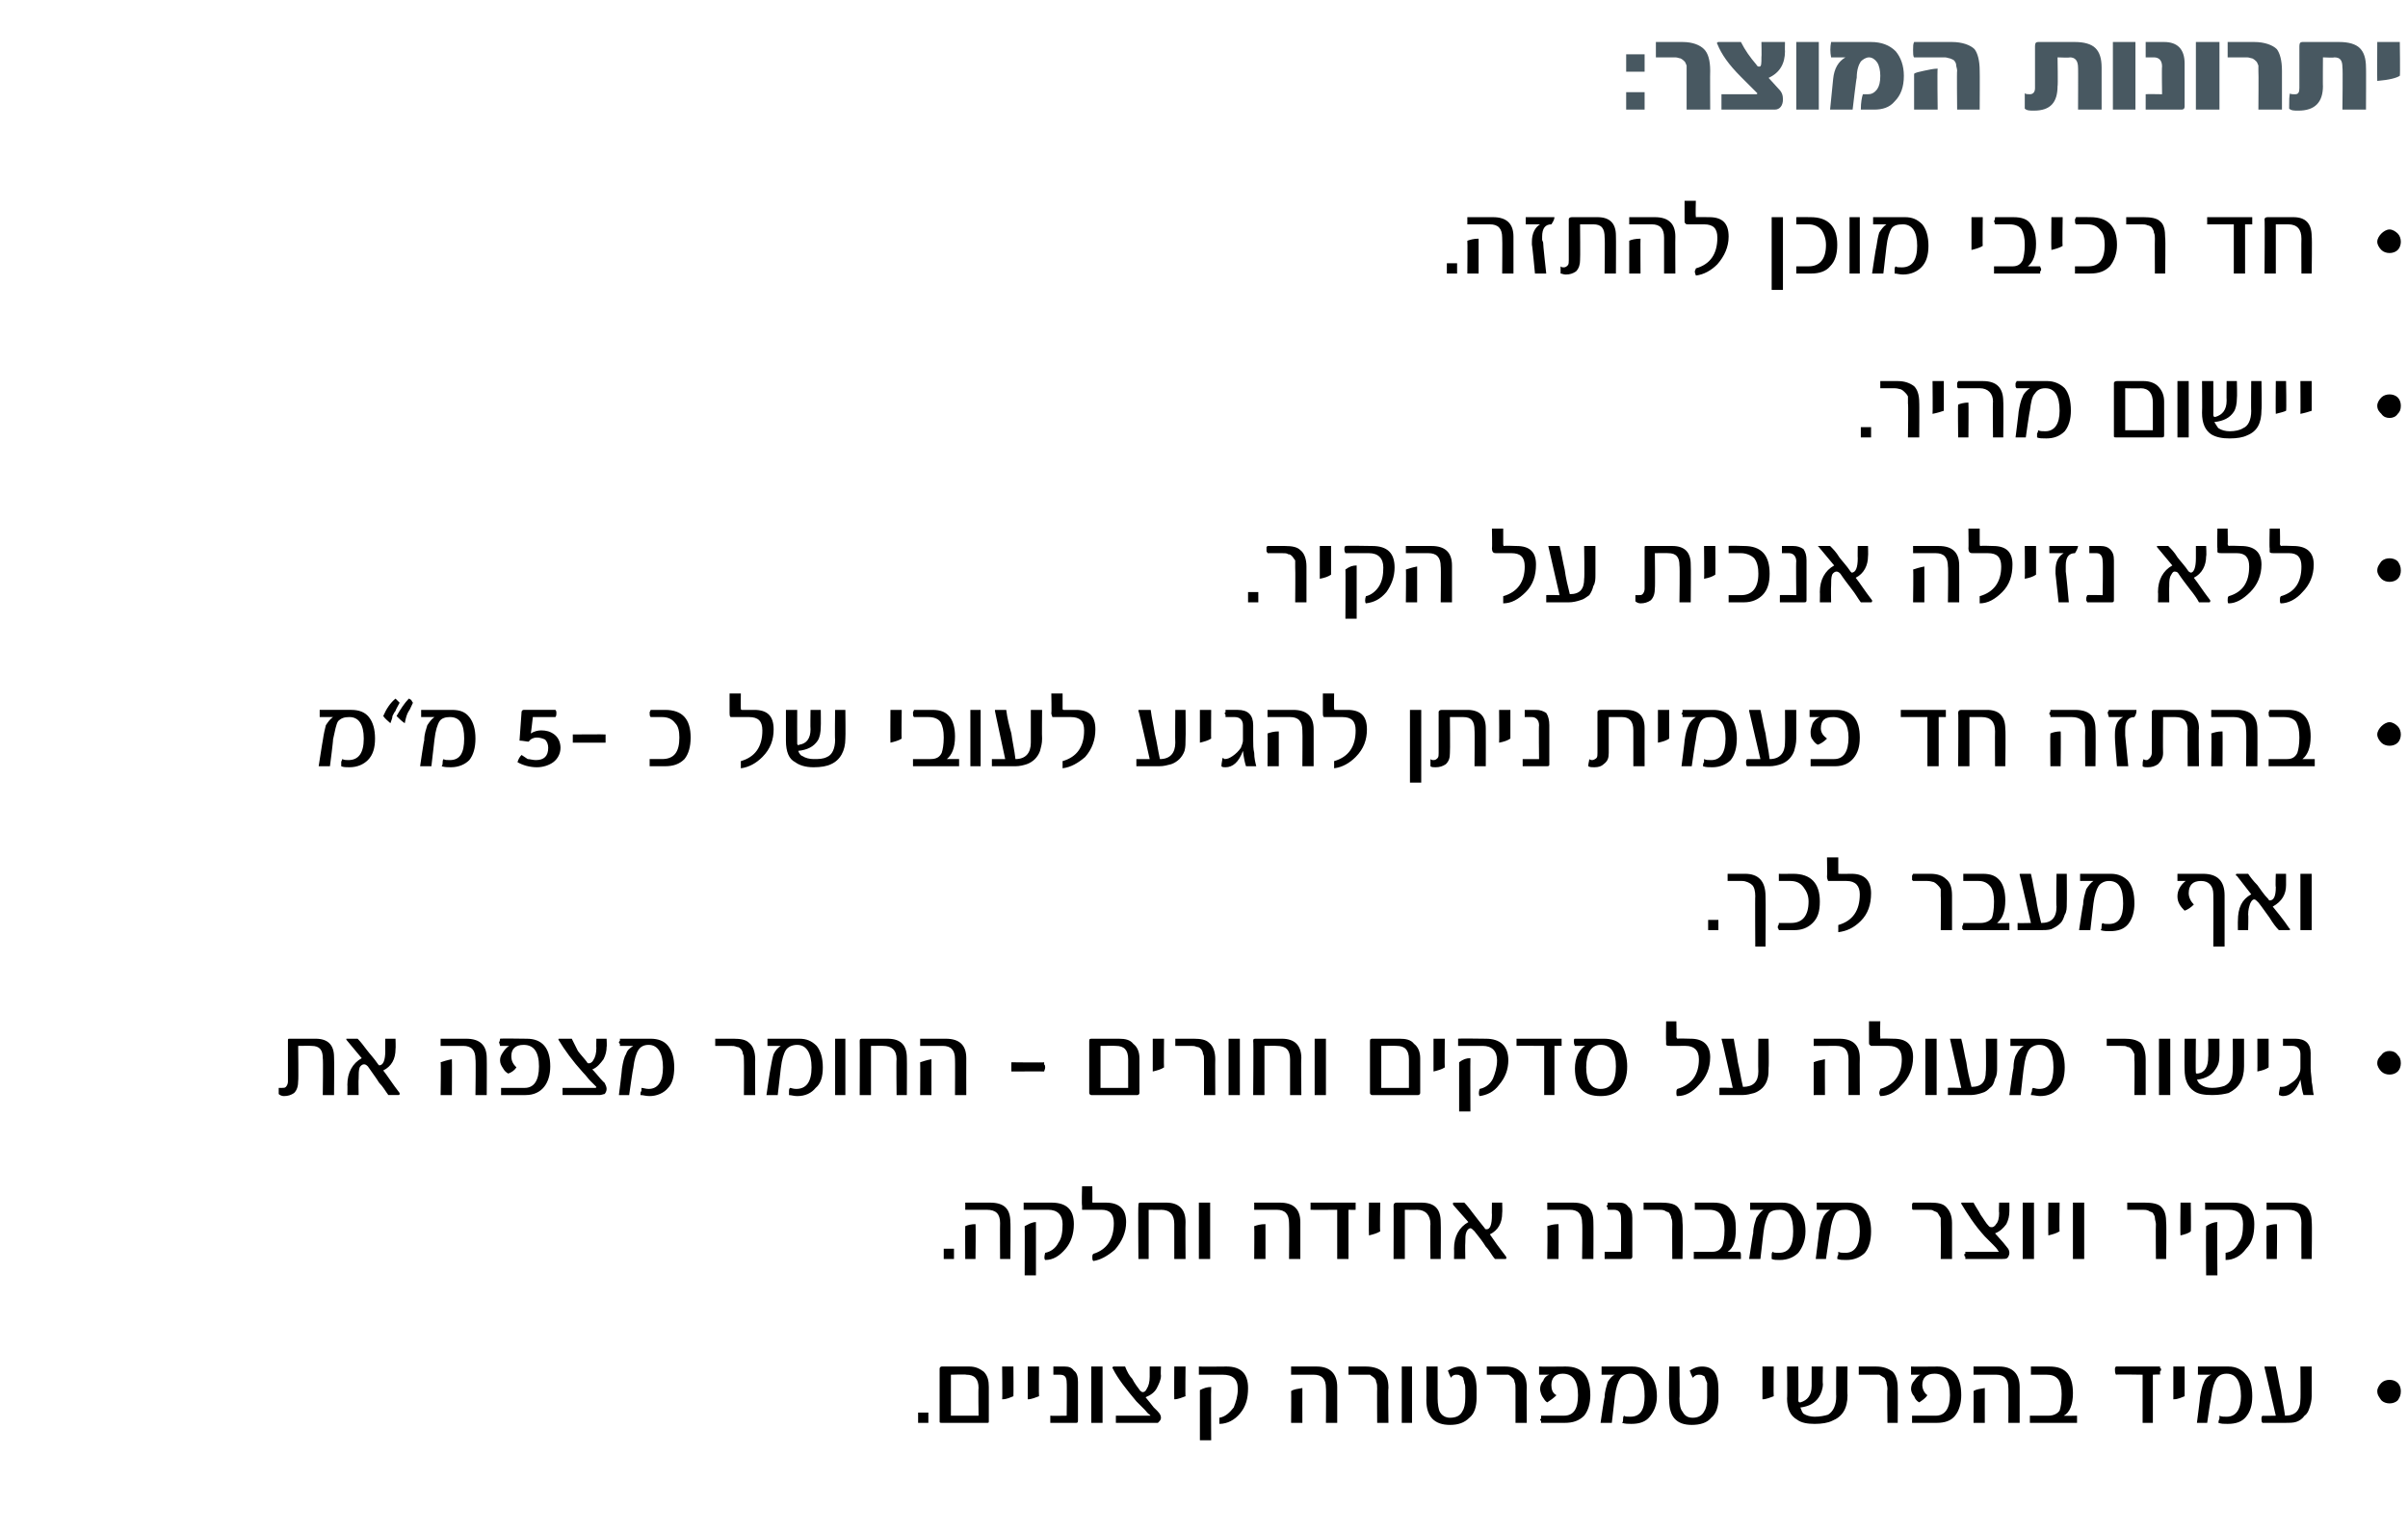 <?xml version="1.0" standalone="no"?><!DOCTYPE svg PUBLIC "-//W3C//DTD SVG 1.1//EN" "http://www.w3.org/Graphics/SVG/1.1/DTD/svg11.dtd"><svg xmlns="http://www.w3.org/2000/svg" version="1.1" width="235px" height="149.6px" viewBox="0 0 235 149.6"><desc>: 5-</desc><defs/><g id="Polygon45301"><path d="m90.6 138.9h-1v-1h1v1zm5.9-.2c0 .2 0 .2-.2.2h-4.4c-.1 0-.2 0-.2-.1v-5.2c0-.1.1-.2.2-.2h2.7c.6 0 1 .2 1.4.5c.4.4.5.9.5 1.5v3.3zm-1-.5s-.04-2.68 0-2.7c0-.9-.4-1.3-1.2-1.3c-.04-.05-1.5 0-1.5 0v4h2.7zm3.4-1.9c-.3.1-.6.3-1.1.3c.04.03 0-3.2 0-3.2h1.1s.02 2.88 0 2.9zm2.5 0c-.3.1-.7.3-1.1.3v-3.2h1.1s-.03 2.88 0 2.9zm3.8 2.4c0 .2-.1.2-.2.2h-2.5v-.7c.04.03 1.6 0 1.6 0c0 0 .03-3.23 0-3.2c0-.6-.2-.8-.7-.8h-.6v-.8h1.1c.4 0 .7.1.9.4c.3.2.4.6.4 1.1v3.8zm2.4.2h-1.1v-5.5h1.1v5.5zm5.7-4.6c0 .4-.2.8-.4 1.2c-.2.4-.6.7-1.1.9c.05.04.8 1 .8 1c0 0 .42.4.4.4c.2.2.3.4.3.6c0 .2-.1.3-.3.5h-4.1v-.7h3.3c.1 0 .1 0 0-.1c-.2-.1-.3-.3-.5-.5l-.8-.8c-1-1.2-1.8-2.2-2.3-3.2c-.1-.1 0-.2.1-.2h1.1c.2.5.4.9.7 1.2c.2.4.5.8.8 1.2c.1 0 .1.1.2.1c.2 0 .3-.1.4-.3c.2-.3.3-.7.3-1.2v-1h1.1s-.04.86 0 .9zm2.4 2c-.3.1-.7.3-1.1.3c-.02.03 0-3.2 0-3.2h1.1s-.04 2.88 0 2.9zm4-2.9c1.4 0 2.1.7 2.1 2.1c0 1-.2 1.8-.8 2.5c-.5.6-1.2 1-2 1v-.6c.6-.1 1-.5 1.4-1c.2-.5.4-1.1.4-1.8c0-1-.5-1.4-1.5-1.4H117v-.8c.02.03 2.7 0 2.7 0c0 0 0 .03 0 0zm-1.5 7.2h-1.1v-4.9c.4-.2.7-.3 1.1-.3c-.03-.02 0 5.2 0 5.2zm12.3-1.7h-1.1s.03-3.45 0-3.4c0-.9-.4-1.3-1.2-1.3H126v-.8h2.5c1.3 0 2 .7 2 2v3.5zm-3.4 0H126s.03-3.14 0-3.1c.3-.2.6-.2 1.1-.3c-.01.02 0 3.4 0 3.4zm8.4 0h-1.1s-.02-3.34 0-3.3c0-.3 0-.5-.1-.7c0-.2-.1-.3-.2-.4c-.1-.1-.3-.2-.4-.3h-2.1v-.8h1.7c.7 0 1.3.2 1.6.5c.4.3.6.8.6 1.6c-.05-.03 0 3.4 0 3.4zm2.3 0h-1v-5.5h1v5.5zm6.3-2.4c0 .8-.2 1.5-.7 1.9c-.5.5-1.1.7-1.9.7c-1.5 0-2.3-.8-2.3-2.4c.02.02 0-3.3 0-3.3h1.1v3.1c0 .6.1 1.1.2 1.3c.2.4.6.6 1 .6c.6 0 1-.2 1.2-.6c.2-.3.3-.7.3-1.4v-.7c0-.3 0-.5-.1-.7c0-.2-.1-.3-.1-.5c-.1-.1-.2-.2-.3-.2c-.1-.1-.2-.1-.4-.1c-.2 0-.4.1-.5.3c-.1-.2-.2-.4-.3-.7c.3-.2.7-.4 1.2-.4c1 0 1.6.7 1.6 2.2v.9zm4.9 2.4h-1.1v-3.3c0-.3 0-.5-.1-.7c0-.2-.1-.3-.2-.4c-.1-.1-.2-.2-.4-.3h-2.1v-.8h1.8c.7 0 1.2.2 1.5.5c.4.3.6.8.6 1.6c-.03-.03 0 3.4 0 3.4zm3.8-5.5c1.6 0 2.4.9 2.4 2.8c0 .8-.2 1.5-.6 2c-.5.5-1.1.7-1.9.7h-2.3v-.2c-.1 0-.1-.1-.1-.1c0 0 0-.1.1-.1v-.3h2.2c1 0 1.4-.7 1.4-2c0-1.4-.5-2.1-1.5-2.1c-.7 0-1.1.4-1.1 1.1c0 .4.1.8.5 1c-.3.3-.6.5-.9.7c-.2-.1-.3-.3-.5-.6c-.1-.2-.2-.5-.2-.7c0-.3.1-.6.3-.8c.1-.3.3-.5.6-.6h-1v-.8c.03.03 2.6 0 2.6 0c0 0 .01.03 0 0zm8.2.8c.4.4.7 1.1.7 2.1c0 .9-.3 1.5-.7 2c-.4.5-1 .7-1.8.7c-.3 0-.6 0-.9-.1c.1-.1.1-.2.1-.4c0-.1 0-.2.1-.3c.1.1.3.1.6.1c1 0 1.4-.7 1.4-2c0-1.5-.4-2.2-1.4-2.2c-.4 0-.8.2-1 .5c-.2.3-.4.9-.5 1.7l-.3 2.6h-1.1s.36-2.49.4-2.5c0-.6.2-1.1.3-1.5c.2-.3.4-.6.7-.7h-1.3v-.8h3c.8 0 1.3.3 1.7.8zm6.7 2.3c0 .8-.2 1.5-.7 1.9c-.4.5-1.1.7-1.9.7c-1.5 0-2.2-.8-2.2-2.4c-.04.02 0-3.3 0-3.3h1s.04 3.09 0 3.1c0 .6.1 1.1.3 1.3c.2.4.5.6 1 .6c.5 0 .9-.2 1.1-.6c.2-.3.3-.7.3-1.4V135c-.1-.2-.1-.3-.2-.5c0-.1-.1-.2-.2-.2c-.1-.1-.3-.1-.4-.1c-.3 0-.4.1-.6.3c-.1-.2-.2-.4-.3-.7c.3-.2.7-.4 1.2-.4c1.1 0 1.6.7 1.6 2.2v.9zm5.4-.2c-.3.1-.7.3-1.1.3v-3.2h1.1s-.03 2.88 0 2.9zm7.2-.1c0 1.3-.5 2.1-1.5 2.5c-.4.2-1 .3-1.7.3c-.7 0-1.3-.1-1.7-.4c-.7-.4-1-1.1-1-2.1c.04-.02 0-3.1 0-3.1h1.1s.02 3.33 0 3.3c0 .2.1.2.2.2c.7-.2 1.1-.7 1.1-1.6v-1.9h1.1s-.05 1.66 0 1.7c0 .5-.2 1-.4 1.3c-.4.6-1 .9-1.8 1c.1.3.2.5.3.6c.3.2.7.3 1.1.3c.5 0 1-.1 1.3-.2c.5-.3.8-.9.8-1.8c-.02.04 0-2.9 0-2.9h1.1s-.04 2.81 0 2.8zm4.9 2.7h-1s-.05-3.34 0-3.3c0-.3-.1-.5-.1-.7c-.1-.2-.1-.3-.2-.4c-.2-.1-.3-.2-.5-.3h-2v-.8h1.7c.7 0 1.2.2 1.6.5c.3.3.5.8.5 1.6c.02-.03 0 3.4 0 3.4zm3.9-5.5c1.5 0 2.3.9 2.3 2.8c0 .8-.2 1.5-.6 2c-.4.5-1 .7-1.8.7h-2.4v-.7h2.3c.9 0 1.4-.7 1.4-2c0-1.4-.5-2.1-1.5-2.1c-.8 0-1.2.4-1.2 1.1c0 .4.2.8.5 1c-.2.3-.5.5-.8.7c-.2-.1-.4-.3-.5-.6c-.2-.2-.3-.5-.3-.7c0-.3.1-.6.3-.8c.2-.3.4-.5.6-.6h-.9v-.8c-.02.03 2.6 0 2.6 0c0 0-.04.03 0 0zm8 5.5H196s.02-3.45 0-3.4c0-.9-.4-1.3-1.2-1.3h-2.2v-.8h2.5c1.3 0 2 .7 2 2v3.5zm-3.4 0h-1.1s.02-3.14 0-3.1c.3-.2.6-.2 1.1-.3c-.01.02 0 3.4 0 3.4zm9-.7v.7h-4.6v-.7h1.8c.5 0 .9-.2 1.1-.5c.1-.3.2-.8.2-1.6c0-.6-.1-1.1-.3-1.4c-.3-.4-.7-.5-1.2-.5h-1.5v-.8h1.8c.8 0 1.4.2 1.8.7c.3.4.5 1 .5 1.9c0 1.1-.3 1.9-.9 2.2c.04.03 1.3 0 1.3 0c0 0-.02.03 0 0zm8.2-4.4s-.1 0-.1.1v.3c.03-.05-.7 0-.7 0v4.7h-1v-4.7s-2.64-.05-2.6 0c-.1-.2-.1-.3-.1-.5v-.1s0-.1.1-.2h4.3v.1s0 .1.1.1v.2zm2.3 2.5c-.3.1-.6.3-1.1.3v-3.2h1.1v2.9zm6-2.1c.4.4.6 1.1.6 2.1c0 .9-.2 1.5-.6 2c-.4.5-1 .7-1.8.7c-.4 0-.6 0-.9-.1c0-.1 0-.2.1-.4v-.3c.2.1.4.1.7.1c.9 0 1.4-.7 1.4-2c0-1.5-.5-2.2-1.4-2.2c-.5 0-.8.2-1 .5c-.2.3-.4.9-.5 1.7c-.02.02-.4 2.6-.4 2.6h-1s.33-2.49.3-2.5c.1-.6.2-1.1.4-1.5c.1-.3.4-.6.7-.7h-1.3v-.8h3c.7 0 1.3.3 1.7.8zm6.4 2.1c0 .4-.1.8-.2 1.1c-.1.3-.2.6-.5.8c-.2.3-.5.5-.8.6c-.3.1-.7.1-1.1.1h-2.2c-.1-.1-.1-.2-.1-.4c0-.1 0-.2.1-.3c-.03.03 1.3 0 1.3 0l-1.1-4.7v-.1h1.1c.2.8.3 1.6.5 2.4c.1.8.3 1.6.4 2.4c1 0 1.5-.5 1.5-1.6c.03.04 0-3.2 0-3.2h1.1v2.9zm8.4-1.3c.2.2.3.5.3.8c0 .4-.1.6-.3.9c-.2.2-.5.3-.8.3c-.3 0-.6-.1-.8-.3c-.2-.3-.4-.5-.4-.9c0-.3.2-.6.4-.8c.2-.2.5-.3.8-.3c.3 0 .6.1.8.3z" stroke="none" fill="#000"/></g><g id="Polygon45300"><path d="m93.1 122.9h-1v-1h1v1zm5.5 0h-1s-.02-3.48 0-3.5c0-.9-.4-1.3-1.3-1.3h-2.1v-.7h2.4c1.4 0 2 .6 2 1.9c.04.03 0 3.6 0 3.6zm-3.4 0h-1s-.02-3.18 0-3.2c.2-.1.6-.2 1-.2c.04-.02 0 3.4 0 3.4zm7.4-5.5c1.5 0 2.2.7 2.2 2.1c0 1-.3 1.8-.8 2.4c-.6.7-1.2 1.1-2 1.1c-.1-.1-.1-.3 0-.7c.5-.1 1-.4 1.3-1c.3-.4.4-1 .4-1.8c0-.9-.5-1.4-1.4-1.4h-2.4v-.7h2.7s.03-.01 0 0zm-1.5 7.1H100s.02-4.8 0-4.8c.4-.2.7-.4 1.1-.4v5.2zm6.8-7.1c1.3 0 2 .6 2 1.9c0 1-.4 1.9-1.1 2.7c-.7.6-1.4 1-2.1 1.1c-.1-.1-.1-.2-.1-.4c0-.1 0-.2.1-.3c1.3-.4 2-1.4 2-3c0-.9-.4-1.3-1.2-1.3h-1.9v-.4c-.05-.01 0-1.9 0-1.9h1s.02 1.47 0 1.5c0 .1 0 .1.1.1h1.2s.04-.01 0 0zm7.8 5.5h-1.1v-3.4c0-.9-.4-1.4-1.3-1.4c.04.02-1.2 0-1.2 0v4.8h-1s-.04-5.25 0-5.2c0-.2 0-.3.2-.3h2.5c1.2 0 1.9.6 1.9 1.9c-.03.03 0 3.6 0 3.6zm2.4 0H117v-5.5h1.1v5.5zm8.8 0h-1.1s.03-3.48 0-3.5c0-.9-.4-1.3-1.2-1.3h-2.2v-.7h2.5c1.3 0 2 .6 2 1.9v3.6zm-3.4 0h-1.1s.03-3.18 0-3.2c.3-.1.6-.2 1.1-.2v3.4zm8.8-5.2v.4c-.01.02-.7 0-.7 0v4.8h-1.1v-4.8s-2.58.02-2.6 0v-.7h4.4v.3zm2.4 2.5c-.3.2-.7.3-1.1.4c-.03-.01 0-3.2 0-3.2h1.1s-.05 2.85 0 2.8zm5.9 2.7h-1s-.04-3.42 0-3.4c0-.9-.5-1.4-1.3-1.4c.01.02-1.2 0-1.2 0v4.8H136s.02-5.25 0-5.2c0-.2.1-.3.3-.3h2.4c1.3 0 1.9.6 1.9 1.9c.03.03 0 3.6 0 3.6zm6.4-.2v.1c0 .1 0 .1-.1.1h-1c-.3-.3-.5-.8-.9-1.2c-.3-.5-.7-1-1.1-1.5c-.2-.2-.3-.3-.4-.3c-.1 0-.3.1-.4.4c-.1.2-.1.6-.1 1c-.03.04 0 1.6 0 1.6h-1.1s.02-.96 0-1c0-1.2.5-2.1 1.4-2.6l-1.5-1.7v-.1c0-.1 0-.1.1-.1h1c.3.3.6.7.9 1.1c.3.4.7.9 1.1 1.4c0 .1.1.1.2.1c.3 0 .5-.4.5-1.4c-.02.03 0-1.2 0-1.2h1s.03 1.02 0 1c0 1-.4 1.7-1.2 2.1c.4.6.9 1.3 1.6 2.2zm8.5.2h-1.1s.05-3.48 0-3.5c0-.9-.4-1.3-1.2-1.3H151v-.7h2.5c1.4 0 2 .6 2 1.9c.02.03 0 3.6 0 3.6zm-3.4 0H151s.05-3.18 0-3.2c.3-.1.6-.2 1.1-.2c.02-.02 0 3.4 0 3.4zm7.2-.2c0 .1-.1.2-.2.2h-2.5v-.7h1.6s.02-3.27 0-3.3c0-.5-.2-.8-.7-.8h-.6v-.2c-.1-.1-.1-.1-.1-.2l.1-.1v-.2h1.1c.4 0 .7.1.9.4c.3.2.4.6.4 1.1v3.8zm4.9.2h-1s-.02-3.38 0-3.4c0-.2 0-.4-.1-.6c0-.2-.1-.3-.2-.5c-.1-.1-.3-.1-.4-.2c-.2-.1-.4-.1-.6-.1h-1.5v-.7h1.7c.7 0 1.3.1 1.6.4c.4.4.5.9.5 1.6c.05.04 0 3.5 0 3.5zm5.6-.7c.1.1.1.2.1.3v.4h-4.6v-.7h1.8c.5 0 .8-.2 1-.6c.1-.3.2-.8.2-1.5c0-.7-.1-1.1-.3-1.4c-.2-.4-.6-.6-1.2-.6h-1.4v-.7h1.8c.8 0 1.4.2 1.7.7c.4.4.5 1 .5 1.9c0 1.1-.2 1.8-.8 2.2h1.2s.04 0 0 0zm5.7-4.1c.5.5.7 1.2.7 2.1c0 .9-.3 1.6-.7 2.1c-.4.4-1 .7-1.8.7c-.3 0-.6 0-.8-.1v-.4c0-.1 0-.2.1-.3c.1.1.3.1.6.1c1 0 1.4-.7 1.4-2.1c0-1.4-.4-2.1-1.3-2.1c-.5 0-.9.1-1.1.4c-.2.4-.4.9-.5 1.8l-.3 2.6h-1.1s.37-2.53.4-2.5c0-.7.2-1.1.3-1.5c.2-.3.4-.6.7-.8h-1.3v-.7h3.1c.7 0 1.2.2 1.6.7zm6.5 0c.4.5.6 1.2.6 2.1c0 .9-.2 1.6-.6 2.1c-.4.4-1 .7-1.8.7c-.4 0-.6 0-.9-.1c0-.1 0-.3.1-.4v-.3c.2.1.4.1.7.1c.9 0 1.4-.7 1.4-2.1c0-1.4-.5-2.1-1.4-2.1c-.5 0-.8.1-1 .4c-.2.4-.4.9-.5 1.8c-.02-.01-.4 2.6-.4 2.6h-1s.33-2.53.3-2.5c.1-.7.2-1.1.4-1.5c.1-.3.4-.6.7-.8h-1.3v-.7h3c.7 0 1.3.2 1.7.7zm8.5 4.8h-1.1s.03-3.38 0-3.4v-.6c-.1-.2-.2-.3-.3-.5c-.1-.1-.2-.1-.4-.2c-.1-.1-.3-.1-.6-.1h-1.4c-.1 0-.1-.1-.1-.2v-.3c0-.1 0-.1.1-.2h1.7c.7 0 1.2.1 1.5.4c.4.4.6.9.6 1.6v3.5zm5.6-4.7c0 .5-.1.9-.3 1.3c-.3.4-.6.7-1.1.9l.8.9l.4.5c.1.1.2.3.2.5c0 .2-.1.4-.2.5c-.1.1-.3.1-.5.1h-3.6v-.2c-.1-.1-.1-.1-.1-.2s0-.1.1-.1v-.2h3.2c.1 0 .1 0 0-.1c-.1-.2-.3-.4-.5-.6l-.8-.8c-1-1.1-1.7-2.2-2.3-3.2c0-.1 0-.1.1-.1h1.1c.2.4.5.8.7 1.2c.3.4.5.8.8 1.1c.1.1.2.1.3.1c.1 0 .3-.1.4-.3c.2-.2.3-.6.3-1.1c-.04-.03 0-1 0-1h1v.8zm2.4 4.7h-1.1v-5.5h1.1v5.5zm2.5-2.7c-.3.2-.7.3-1.1.4c-.02-.01 0-3.2 0-3.2h1.1s-.04 2.85 0 2.8zm2.4 2.7h-1.1v-5.5h1.1v5.5zm8 0h-1s-.03-3.38 0-3.4c0-.2-.1-.4-.1-.6c0-.2-.1-.3-.2-.5c-.1-.1-.3-.1-.4-.2c-.2-.1-.4-.1-.6-.1h-1.5v-.7h1.7c.7 0 1.3.1 1.6.4c.4.4.5.9.5 1.6c.04.04 0 3.5 0 3.5zm2.4-2.7c-.2.2-.6.3-1 .4c-.04-.01 0-3.2 0-3.2h1s.04 2.85 0 2.8zm4.1-2.8c1.4 0 2.1.7 2.1 2.1c0 1-.2 1.8-.8 2.4c-.5.7-1.2 1.1-2 1.1v-.7c.6-.1 1-.4 1.3-1c.3-.4.4-1 .4-1.8c0-.9-.4-1.4-1.4-1.4h-2.3v-.7h2.7s-.02-.01 0 0zm-1.5 7.1h-1.1s-.03-4.8 0-4.8c.3-.2.7-.4 1.1-.4c-.05.05 0 5.2 0 5.2zm9.2-1.6h-1s-.02-3.48 0-3.5c0-.9-.4-1.3-1.3-1.3h-2.1v-.7h2.4c1.4 0 2 .6 2 1.9c.05.03 0 3.6 0 3.6zm-3.4 0h-1s-.02-3.18 0-3.2c.2-.1.6-.2 1-.2c.05-.02 0 3.4 0 3.4z" stroke="none" fill="#000"/></g><g id="Polygon45299"><path d="m32.6 106.9h-1.1s.05-3.56 0-3.6c0-.8-.3-1.2-1.1-1.2c0-.02-1.3 0-1.3 0c0 0 .04 3.42 0 3.4c0 .5-.1.9-.4 1.2c-.3.2-.6.3-1 .3c-.2 0-.4-.1-.5-.2v-.6h.3c.2 0 .3 0 .4-.1c.1-.1.2-.3.2-.5v-4c0-.2 0-.2.2-.2h2.5c1.2 0 1.8.6 1.8 1.8c.03-.02 0 3.7 0 3.7zm6.4-.2v.1s0 .1-.1.1h-1c-.3-.4-.5-.8-.9-1.2c-.3-.5-.7-1-1.1-1.6c-.2-.2-.3-.2-.4-.2c-.1 0-.3.1-.4.3c-.1.3-.1.6-.1 1.1c-.03 0 0 1.6 0 1.6h-1.1s.02-1 0-1c0-1.2.5-2.1 1.4-2.6l-1.5-1.8v-.1h1.1c.3.3.6.7.9 1.1c.3.4.7.8 1.1 1.4l.1.1c.4 0 .6-.5.6-1.4c-.02 0 0-1.2 0-1.2h1s.03.99 0 1c0 1-.4 1.7-1.2 2.1c.4.5.9 1.3 1.6 2.2zm8.5.2h-1.1s.05-3.52 0-3.5c0-.9-.4-1.3-1.2-1.3H43v-.7h2.5c1.3 0 2 .6 2 1.9c.02-.01 0 3.6 0 3.6zm-3.4 0H43s.05-3.21 0-3.2c.3-.1.6-.2 1.1-.3c.02.05 0 3.5 0 3.5zm7.3-5.5c1.5 0 2.3.9 2.3 2.7c0 .8-.2 1.5-.6 2c-.4.5-1 .8-1.8.8h-2.4v-.7h2.3c.9 0 1.4-.7 1.4-2.1c0-1.4-.5-2.1-1.5-2.1c-.8 0-1.2.4-1.2 1.1c0 .5.2.8.5 1.1c-.2.3-.5.5-.8.6c-.2-.1-.4-.3-.5-.5c-.2-.3-.3-.5-.3-.8c0-.3.1-.5.3-.8c.2-.3.4-.5.6-.6h-.9c0-.1-.1-.3-.1-.4c0 .1.1-.1.1-.3c-.02-.04 2.6 0 2.6 0c0 0-.05-.04 0 0zm7.8.8c0 .4-.1.8-.3 1.2c-.3.4-.6.8-1.1 1c.02-.03.8.9.8.9c0 0 .39.43.4.4c.1.2.2.4.2.6c0 .2-.1.4-.2.5c-.1 0-.3.1-.5.1h-3.6v-.7h3.2c.1 0 .1-.1.1-.1l-.6-.6c-.2-.2-.4-.5-.7-.8c-1-1.1-1.8-2.2-2.4-3.2c0-.1 0-.1.1-.1h1.2l.6 1.2c.3.4.6.7.9 1.1c0 .1.1.1.2.1c.1 0 .3-.1.4-.3c.2-.3.3-.7.3-1.2c-.02.03 0-.9 0-.9h1s.04.79 0 .8zm6-.1c.4.5.6 1.2.6 2.1c0 .9-.2 1.6-.6 2c-.4.5-1.1.8-1.8.8c-.4 0-.6-.1-.9-.1c0-.2 0-.3.1-.4v-.3c.2 0 .4.1.7.1c.9 0 1.4-.7 1.4-2.1c0-1.4-.5-2.2-1.4-2.2c-.5 0-.8.2-1 .5c-.2.3-.4.9-.5 1.8c-.03-.05-.4 2.6-.4 2.6h-1s.32-2.56.3-2.6c.1-.6.2-1.1.4-1.4c.1-.4.4-.6.7-.8h-1.3v-.2l-.1-.1c0-.1 0-.1.1-.2v-.2h3c.7 0 1.3.2 1.7.7zm8.5 4.8h-1.1s.02-3.41 0-3.4c0-.3 0-.5-.1-.6c0-.2-.1-.4-.2-.5c-.1-.1-.2-.2-.4-.2c-.2-.1-.4-.1-.6-.1h-1.5v-.7h1.8c.7 0 1.2.1 1.5.4c.4.3.6.9.6 1.6c-.02 0 0 3.5 0 3.5zm6-4.8c.4.5.6 1.2.6 2.1c0 .9-.2 1.6-.7 2c-.4.5-1 .8-1.8.8c-.3 0-.6-.1-.8-.1v-.4c0-.1 0-.2.1-.3c.1 0 .3.1.6.1c1 0 1.5-.7 1.5-2.1c0-1.4-.5-2.2-1.4-2.2c-.5 0-.9.2-1.1.5c-.2.3-.4.9-.5 1.8l-.3 2.6h-1.1s.37-2.56.4-2.6c.1-.6.2-1.1.3-1.4c.2-.4.4-.6.7-.8h-1.3v-.7h3.1c.7 0 1.2.2 1.7.7zm2.8 4.8h-1v-5.5h1v5.5zm6 0h-1s-.04-3.45 0-3.5c0-.9-.5-1.3-1.3-1.3c0-.02-1.2 0-1.2 0v4.8h-1.1s.02-5.28 0-5.3c0-.2.1-.2.3-.2h2.4c1.3 0 1.9.6 1.9 1.9c.02-.01 0 3.6 0 3.6zm5.8 0h-1.1s.02-3.52 0-3.5c0-.9-.4-1.3-1.2-1.3h-2.2v-.7h2.5c1.3 0 2 .6 2 1.9c-.01-.01 0 3.6 0 3.6zm-3.4 0h-1.1s.02-3.21 0-3.2c.3-.1.6-.2 1.1-.3v3.5zm11.1-2.7c0 .2-.1.3-.1.4c.03-.02-3.2 0-3.2 0v-.9s3.23.04 3.2 0v.2c.1.1.1.2.1.3zm9.2 2.5c0 .1-.1.2-.2.2h-4.5c-.1 0-.2-.1-.2-.2v-5.1c0-.2.1-.2.3-.2h2.6c.6 0 1.1.1 1.4.5c.4.3.6.8.6 1.4v3.4zm-1.1-.5v-2.8c0-.9-.4-1.3-1.2-1.3c.01-.02-1.5 0-1.5 0v4.1h2.7zm3.5-2c-.3.2-.7.3-1.1.4v-3.2h1.1s-.03 2.81 0 2.8zm5 2.7h-1.1s.01-3.41 0-3.4c0-.3 0-.5-.1-.6c0-.2-.1-.4-.2-.5c-.1-.1-.2-.2-.4-.2c-.2-.1-.4-.1-.6-.1h-1.5v-.7h1.8c.7 0 1.2.1 1.5.4c.4.3.6.9.6 1.6c-.02 0 0 3.5 0 3.5zm2.4 0h-1.1v-5.5h1.1v5.5zm6 0h-1.1v-3.5c0-.9-.4-1.3-1.3-1.3c.03-.02-1.2 0-1.2 0v4.8h-1.1s.05-5.28 0-5.3c0-.2.1-.2.3-.2h2.5c1.2 0 1.9.6 1.9 1.9c-.04-.01 0 3.6 0 3.6zm2.4 0h-1.1v-5.5h1.1v5.5zm9.2-.2c0 .1-.1.2-.2.2h-4.5c-.1 0-.2-.1-.2-.2v-5.1c0-.2.1-.2.3-.2h2.6c.6 0 1.1.1 1.4.5c.4.3.6.8.6 1.4v3.4zm-1.1-.5v-2.8c0-.9-.4-1.3-1.2-1.3c.01-.02-1.5 0-1.5 0v4.1h2.7zm3.5-2c-.3.2-.7.3-1.1.4v-3.2h1.1s-.03 2.81 0 2.8zm4-2.8c1.4 0 2.2.7 2.2 2.1c0 .9-.3 1.7-.9 2.4c-.5.7-1.2 1-1.9 1.1c-.1-.1-.1-.4 0-.7c.5-.1 1-.4 1.3-1c.2-.5.4-1.1.4-1.8c0-.9-.5-1.4-1.4-1.4h-2.4v-.7c.03-.04 2.7 0 2.7 0c0 0 .01-.04 0 0zm-1.5 7.1h-1.1v-4.8c.4-.3.7-.4 1.1-.4c-.02.01 0 5.2 0 5.2zm8.9-6.8v.4c0-.02-.7 0-.7 0v4.8h-1v-4.8s-2.66-.02-2.7 0v-.7h4.4v.3zm5.9.4c.3.5.5 1.2.5 2c0 .9-.2 1.6-.7 2.2c-.5.5-1.1.7-1.9.7c-1.7 0-2.5-.9-2.5-2.7c0-.5.1-1 .3-1.4c.2-.4.5-.7.7-.8h-1c-.1-.2-.1-.3-.1-.4v-.1c0-.1 0-.2.1-.2h2.8c.8 0 1.4.2 1.8.7zm-2.1 4.2c1 0 1.5-.7 1.5-2.2c0-1.4-.5-2.1-1.5-2.1c-.9 0-1.4.8-1.4 2.2c0 1.4.5 2.1 1.4 2.1zm8.8-4.9c1.2 0 1.9.6 1.9 1.8c0 1.1-.4 2-1.1 2.7c-.6.7-1.3 1.1-2.1 1.1c-.1 0-.1-.2-.1-.3c0-.2 0-.3.1-.4c1.4-.4 2.1-1.4 2.1-2.9c0-.9-.5-1.3-1.3-1.3H163c-.2 0-.3 0-.4-.1v-.3c-.03-.05 0-2 0-2h1s.03 1.53 0 1.5c0 .1.1.2.1.2c.02-.04 1.3 0 1.3 0c0 0-.05-.04 0 0zm7.6 2.8c0 .4 0 .8-.1 1.1c-.1.4-.3.7-.5.9c-.2.2-.5.4-.8.5c-.4.1-.7.2-1.2.2h-2.2v-.7c.01-.04 1.3 0 1.3 0c0 0-1.06-4.77-1.1-4.8h1.2c.1.7.3 1.5.4 2.3c.2.8.3 1.6.5 2.4c1 0 1.5-.5 1.5-1.5c-.03-.03 0-3.2 0-3.2h1s.04 2.79 0 2.8zm8.9 2.7h-1.1v-3.5c0-.9-.4-1.3-1.2-1.3H177v-.7h2.5c1.3 0 2 .6 2 1.9c-.02-.01 0 3.6 0 3.6zm-3.4 0H177v-3.2c.2-.1.6-.2 1.1-.3c-.02.05 0 3.5 0 3.5zm6.7-5.5c1.3 0 1.9.6 1.9 1.8c0 1.1-.4 2-1.1 2.7c-.6.7-1.3 1.1-2.1 1.1c0 0-.1-.2-.1-.3c0-.2.1-.3.1-.4c1.4-.4 2.1-1.4 2.1-2.9c0-.9-.4-1.3-1.3-1.3h-1.5c-.2 0-.3 0-.3-.1c-.1 0-.1-.1-.1-.3v-2h1.1s-.04 1.53 0 1.5v.2c.04-.04 1.3 0 1.3 0c0 0-.03-.04 0 0zm4.2 5.5h-1.1v-5.5h1.1v5.5zm5.9-2.7c0 .4 0 .8-.2 1.1c-.1.4-.2.7-.5.9c-.2.2-.4.4-.8.5c-.3.1-.7.2-1.1.2h-2.2v-.7c-.02-.04 1.3 0 1.3 0l-1.1-4.8h1.1c.2.7.3 1.5.5 2.3c.1.8.3 1.6.5 2.4c1 0 1.4-.5 1.4-1.5c.05-.03 0-3.2 0-3.2h1.1v2.8zm6-2.1c.4.5.6 1.2.6 2.1c0 .9-.2 1.6-.6 2c-.4.5-1 .8-1.8.8c-.3 0-.6-.1-.9-.1c0-.2.1-.3.1-.4c0-.1 0-.2.1-.3c.1 0 .3.1.6.1c1 0 1.4-.7 1.4-2.1c0-1.4-.4-2.2-1.4-2.2c-.4 0-.8.2-1 .5c-.2.3-.4.9-.5 1.8c-.01-.05-.3 2.6-.3 2.6h-1.1s.35-2.56.4-2.6c0-.6.1-1.1.3-1.4c.2-.4.4-.6.7-.8h-1.3v-.7h3c.8 0 1.3.2 1.7.7zm8.5 4.8h-1.1s.04-3.41 0-3.4v-.6c-.1-.2-.2-.4-.3-.5c-.1-.1-.2-.2-.4-.2c-.1-.1-.3-.1-.6-.1h-1.4v-.7h1.7c.7 0 1.2.1 1.6.4c.3.3.5.9.5 1.6v3.5zm2.4 0h-1.1v-5.5h1.1v5.5zm7.2-2.8c0 1.3-.5 2.1-1.5 2.6c-.4.1-.9.2-1.6.2c-.8 0-1.4-.1-1.8-.4c-.6-.4-.9-1.1-.9-2.1c-.02.01 0-3 0-3h1.1s-.04 3.27 0 3.3c0 .1 0 .1.2.1c.7-.1 1-.7 1-1.6c.03.05 0-1.8 0-1.8h1.1v1.6c0 .6-.1 1-.4 1.4c-.3.5-.9.9-1.8 1c.1.2.2.4.4.5c.3.2.6.3 1.1.3c.5 0 .9-.1 1.2-.2c.6-.3.8-.8.8-1.7c.02-.03 0-2.9 0-2.9h1.1v2.7zm2.4.1c-.3.2-.6.3-1.1.4c.02-.04 0-3.2 0-3.2h1.1v2.8zm3.4 2.7c-.1-.3-.2-.8-.3-1.5c-.4 1.1-1 1.6-1.7 1.6c-.2 0-.3-.1-.4-.1c0-.4.1-.6.1-.8h.2c.3 0 .5-.1.8-.3c.3-.2.6-.4.8-.8c.1-.2.2-.4.2-.7v-1.4c0-.5-.3-.8-.8-.8h-.9v-.7h1.2c1 0 1.5.5 1.5 1.4v1.5c0 .4.1.9.1 1.3c.1.4.1.9.2 1.3h-1zm9.2-3.9c.2.2.3.4.3.8c0 .3-.1.6-.3.8c-.2.2-.5.3-.8.3c-.3 0-.6-.1-.8-.3c-.2-.2-.4-.5-.4-.8c0-.4.2-.6.4-.8c.2-.3.5-.4.8-.4c.3 0 .6.1.8.4z" stroke="none" fill="#000"/></g><g id="Polygon45298"><path d="m167.7 90.8h-1v-1h1v1zm4.6 1.6h-1s-.03-4.95 0-4.9c0-.5-.1-.9-.3-1.1c-.2-.2-.6-.4-1-.4h-1.4v-.7h1.7c1.3 0 2 .7 2 2.2c.03-.02 0 4.9 0 4.9zm2.7-7.1c1.7 0 2.6.9 2.6 2.7c0 1-.2 1.6-.7 2.1c-.5.5-1.1.7-1.8.7h-1.5s0-.1-.1-.2v-.2c.1-.1.1-.2.1-.3h1.2c1.1 0 1.7-.7 1.7-2.1c0-.6-.2-1-.5-1.4c-.3-.4-.7-.6-1.3-.6h-1.1v-.7c0 .02 1.4 0 1.4 0c0 0 .02.02 0 0zm5.7 0c1.3 0 1.9.7 1.9 1.9c0 1.1-.3 2-1 2.7c-.7.7-1.4 1-2.2 1.1v-.7c1.4-.4 2.1-1.4 2.1-3c0-.8-.4-1.3-1.3-1.3h-1.8c0-.1-.1-.2-.1-.4c.03.02 0-1.9 0-1.9h1.1v1.5c0 .1 0 .1.1.1c-.02.02 1.2 0 1.2 0c0 0 .01.02 0 0zm9.8 5.5h-1.1s.03-3.35 0-3.3v-.7c-.1-.2-.2-.3-.3-.4c-.1-.1-.2-.2-.4-.3c-.1 0-.3-.1-.6-.1h-1.4l-.1-.1v-.4c0-.1.1-.1.1-.2h1.7c.7 0 1.2.2 1.5.5c.4.3.6.8.6 1.6v3.4zm5.6-.7v.7h-4.5s0-.1-.1-.1v-.3c.1-.1.1-.2.1-.3h1.7c.5 0 .9-.2 1.1-.5c.1-.3.2-.8.2-1.6c0-.6-.1-1.1-.3-1.4c-.3-.4-.7-.6-1.2-.6h-1.5v-.7h1.9c.8 0 1.3.2 1.7.7c.3.4.5 1 .5 1.9c0 1.1-.3 1.8-.8 2.2c-.05.03 1.2 0 1.2 0c0 0 0 .03 0 0zm5.6-1.9c0 .4 0 .8-.2 1.1c-.1.3-.2.6-.4.8c-.3.3-.5.4-.9.6c-.3.1-.7.1-1.1.1h-2.2v-.7c-.01.03 1.3 0 1.3 0c0 0-1.08-4.7-1.1-4.7c0-.1 0-.1.1-.1h1c.2.8.3 1.6.5 2.4c.1.8.3 1.6.5 2.4c1 0 1.5-.5 1.5-1.6c-.05.03 0-3.2 0-3.2h1s.02 2.86 0 2.9zm6-2.2c.4.5.6 1.2.6 2.2c0 .8-.2 1.5-.6 2c-.4.5-1 .7-1.8.7c-.3 0-.6 0-.9-.1c.1-.1.1-.2.1-.4c0-.1 0-.2.1-.3c.1.1.3.1.6.1c1 0 1.4-.7 1.4-2c0-1.5-.4-2.2-1.4-2.2c-.4 0-.8.2-1 .5c-.2.3-.4.9-.5 1.7l-.3 2.6h-1.1s.36-2.5.4-2.5c0-.6.2-1.1.3-1.5c.2-.3.4-.6.7-.8H203v-.7h3c.8 0 1.3.3 1.7.7zm9.4 6.4H216s.02-5.06 0-5.1c0-.8-.4-1.3-1.2-1.3c-.8 0-1.2.4-1.2 1.2c0 .4.2.8.5 1.1c-.3.3-.6.5-.9.6c-.4-.4-.7-.8-.7-1.4c0-.6.3-1.1.8-1.5h-.8v-.7h2.5c1.4 0 2.1.7 2.1 2.1v5zm6.3-1.8l.1.1c0 .1-.1.1-.1.1h-1c-.3-.3-.6-.7-.9-1.2c-.3-.4-.7-1-1.1-1.5c-.2-.2-.3-.3-.4-.3c-.2 0-.3.2-.4.4c-.1.3-.2.6-.2 1.1c.04-.03 0 1.5 0 1.5h-1s-.01-.93 0-.9c0-1.3.4-2.1 1.3-2.6l-1.4-1.8c-.1 0-.1-.1-.1-.1c0-.1.1-.1.1-.1h1.1c.2.3.5.7.9 1.1c.3.4.6.9 1.1 1.4c0 .1.1.1.1.1c.4 0 .6-.4.6-1.3c-.05-.04 0-1.3 0-1.3h1v1.1c0 .9-.4 1.6-1.3 2.1c.4.5 1 1.2 1.6 2.1zm2.2.2h-1.1v-5.5h1.1v5.5z" stroke="none" fill="#000"/></g><g id="Polygon45297"><path d="m36 70c.4.5.6 1.2.6 2.1c0 .9-.2 1.6-.7 2.1c-.4.4-1 .7-1.8.7c-.3 0-.6 0-.8-.1v-.4c0-.1.1-.2.1-.3c.2.1.4.1.6.1c1 0 1.5-.7 1.5-2.1c0-1.4-.5-2.1-1.4-2.1c-.5 0-.8.1-1.1.4c-.2.3-.3.9-.5 1.8c.04-.02-.3 2.6-.3 2.6h-1.1s.39-2.53.4-2.5c.1-.7.2-1.1.3-1.5c.2-.3.4-.6.7-.8h-1.3v-.7h3.1c.7 0 1.3.2 1.7.7zm2.1.6c-.2-.2-.5-.4-.7-.7c.3-.7.7-1.3 1.2-1.7l.4.4c-.2.4-.4.7-.4.8c-.1.1-.2.3-.3.5c0 .2-.1.4-.2.7c.04-.04 0 0 0 0c0 0 .04-.02 0 0zm1.4 0c-.3-.2-.5-.4-.8-.7c.4-.7.8-1.3 1.2-1.7c.1 0 .1.1.2.1c.1.1.1.2.2.3c-.2.4-.3.7-.4.8c-.2.3-.3.7-.4 1.2c-.03-.04 0 0 0 0c0 0-.02-.02 0 0zm6.3-.6c.4.5.6 1.2.6 2.1c0 .9-.2 1.6-.6 2.1c-.4.4-1 .7-1.8.7c-.3 0-.6 0-.9-.1c.1-.1.1-.3.1-.4c0-.1 0-.2.1-.3c.1.1.3.1.6.1c1 0 1.4-.7 1.4-2.1c0-1.4-.4-2.1-1.4-2.1c-.4 0-.8.1-1 .4c-.2.3-.4.9-.5 1.8l-.3 2.6H41s.36-2.53.4-2.5c0-.7.2-1.1.3-1.5c.2-.3.4-.6.7-.8h-1.3v-.7h3c.8 0 1.3.2 1.7.7zm8.3 1.7c.4.3.6.8.6 1.3c0 .6-.3 1.1-.7 1.4c-.4.3-1 .5-1.6.5c-.7 0-1.4-.2-1.9-.5c.1-.3.2-.5.4-.7l.6.4c.2 0 .5.1.8.1c.4 0 .7-.1.9-.3c.2-.2.3-.5.3-.9c0-.3-.1-.6-.3-.8c-.2-.1-.5-.2-.8-.2c-.3 0-.6.1-.8.4c-.2 0-.6-.1-.9-.1l.2-2.8c0-.1.1-.2.2-.2h3.1c.1.1.1.2.1.3c0 .1 0 .3-.1.4H52s-.17 1.55-.2 1.6c.3-.2.7-.3 1-.3c.5 0 .9.1 1.3.4zm5 .5v.3h-3.2v-.8s3.19-.03 3.2 0v.5zm5.8-2.9c1.7 0 2.5.9 2.5 2.7c0 .9-.2 1.6-.6 2.1c-.5.5-1.1.7-1.9.7h-1.5v-.7h1.2c1.2 0 1.7-.7 1.7-2.1c0-.6-.1-1.1-.4-1.4c-.3-.4-.7-.6-1.3-.6h-1.1c-.1-.1-.1-.2-.1-.4s0 0 .1-.3h1.4s-.03-.01 0 0zm8.7 0c1.3 0 1.9.6 1.9 1.9c0 1-.3 1.9-1.1 2.7c-.6.6-1.3 1-2.1 1.1v-.7c1.4-.4 2.1-1.4 2.1-3c0-.9-.4-1.3-1.3-1.3h-1.8c-.1-.1-.1-.2-.1-.4v-1.9h1.1s-.02 1.46 0 1.5s0 .1.1.1h1.2s-.01-.01 0 0zm8.9 2.8c0 1.2-.5 2.1-1.4 2.5c-.4.2-1 .3-1.7.3c-.8 0-1.4-.2-1.8-.5c-.6-.3-.9-1-.9-2.1v-3h1.1s-.01 3.3 0 3.3c0 .1.1.2.2.1c.7-.1 1.1-.6 1.1-1.5c-.03-.02 0-1.9 0-1.9h1s.02 1.63 0 1.6c0 .6-.1 1.1-.3 1.4c-.4.6-1 .9-1.9 1c.1.3.3.5.4.5c.3.2.7.3 1.1.3c.5 0 .9 0 1.3-.2c.5-.2.8-.8.8-1.7c-.04 0 0-2.9 0-2.9h1s.03 2.77 0 2.8zm5.5 0c-.3.2-.7.3-1.1.4c-.02-.01 0-3.2 0-3.2h1.1s-.04 2.84 0 2.8zm5.6 2v.7h-4.5v-.7h1.7c.6 0 .9-.2 1.1-.6c.1-.3.2-.8.2-1.5c0-.7-.1-1.1-.3-1.5c-.2-.3-.6-.5-1.2-.5h-1.4c-.1-.1-.1-.2-.1-.4s0 0 .1-.3h1.8c.8 0 1.3.2 1.7.7c.3.4.5 1 .5 1.9c0 1.1-.3 1.8-.8 2.2h1.2s.01-.01 0 0zm2.1.7h-1v-5.5h1v5.5zm6-2.7c0 .5-.1.8-.2 1.2c-.1.3-.3.6-.5.8c-.2.2-.5.4-.8.5c-.3.1-.7.2-1.1.2h-2.3v-.7h1.3s-1.02-4.74-1-4.7v-.1h1.1c.1.8.3 1.6.5 2.3c.1.8.3 1.6.4 2.5c1 0 1.5-.6 1.5-1.6v-3.2h1.1s-.03 2.82 0 2.8zm3.3-2.8c1.3 0 1.9.6 1.9 1.9c0 1-.3 1.9-1 2.7c-.7.6-1.4 1-2.2 1.1v-.7c1.4-.4 2.1-1.4 2.1-3c0-.9-.4-1.3-1.3-1.3h-1.8c0-.1-.1-.2-.1-.4c.04-.02 0-1.9 0-1.9h1.1v1.5s0 .1.1.1h1.2s.02-.01 0 0zm10.7 2.8c0 .5 0 .8-.1 1.2c-.1.3-.3.6-.5.8c-.2.2-.5.4-.8.5c-.4.1-.7.2-1.2.2h-2.2v-.7h1.3s-1.06-4.74-1.1-4.7c0-.1 0-.1.1-.1h1.1c.1.8.3 1.6.4 2.3c.2.8.3 1.6.5 2.5c1 0 1.5-.6 1.5-1.6c-.03 0 0-3.2 0-3.2h1s.03 2.82 0 2.8zm2.5 0c-.3.2-.7.3-1.1.4v-3.2h1.1s-.02 2.84 0 2.8zm3.4 2.7c-.1-.3-.2-.7-.3-1.5c-.4 1.1-1 1.6-1.7 1.6c-.2 0-.3 0-.4-.1c0-.3.1-.6.1-.8c.1 0 .2.1.2.1c.3 0 .5-.1.8-.3c.3-.2.6-.5.8-.8c.1-.3.2-.5.2-.7v-1.5c0-.5-.3-.8-.8-.8h-.9v-.2c0-.1-.1-.1-.1-.2c0 0 .1 0 .1-.1v-.2h1.2c1 0 1.5.5 1.5 1.5v1.4c0 .5 0 .9.1 1.3c0 .5.1.9.2 1.3h-1zm6.6 0h-1.1s.03-3.49 0-3.5c0-.9-.4-1.3-1.2-1.3h-2.2v-.7h2.5c1.3 0 2 .6 2 1.9v3.6zm-3.4 0h-1.1s.03-3.18 0-3.2c.3-.1.6-.2 1.1-.2v3.4zm6.7-5.5c1.3 0 1.9.6 1.9 1.9c0 1-.3 1.9-1.1 2.7c-.6.6-1.3 1-2.1 1.1v-.7c1.4-.4 2.1-1.4 2.1-3c0-.9-.4-1.3-1.3-1.3h-1.8c-.1-.1-.1-.2-.1-.4v-1.9h1.1s-.02 1.46 0 1.5s0 .1.1.1h1.2s0-.01 0 0zm7.2 7.1h-1.1v-7.1h1.1v7.1zm6.3-1.6h-1.1s.03-3.53 0-3.5c0-.9-.3-1.3-1.1-1.3h-1.3s.03 3.46 0 3.5c0 .5-.1.8-.4 1.1c-.3.2-.6.3-1 .3c-.2 0-.4 0-.5-.1v-.7c.1.1.2.1.3.1c.2 0 .3-.1.4-.2c.1-.1.1-.3.1-.5v-4c0-.1.1-.2.3-.2h2.5c1.2 0 1.8.6 1.8 1.8c.01.01 0 3.7 0 3.7zm2.4-2.7c-.3.2-.6.3-1.1.4c.03-.01 0-3.2 0-3.2h1.1v2.8zm3.8 2.5c0 .1 0 .2-.2.2h-2.4v-.7h1.6s-.04-3.27 0-3.3c0-.5-.3-.8-.7-.8h-.7v-.7h1.1c.4 0 .7.1 1 .3c.2.3.3.7.3 1.2v3.8zm9.3.2h-1.1v-3.5c0-.9-.4-1.3-1.1-1.3H157v3.5c0 .5-.1.8-.5 1.1c-.2.2-.5.3-.9.3c-.3 0-.4 0-.6-.1c0-.3.1-.5.1-.7c.1.1.2.1.3.1c.1 0 .3-.1.4-.2c.1-.1.1-.3.1-.5v-4c0-.1.1-.2.3-.2h2.5c1.2 0 1.8.6 1.8 1.8c-.01.01 0 3.7 0 3.7zm2.4-2.7c-.3.2-.6.3-1.1.4v-3.2h1.1v2.8zm6-2.1c.4.5.6 1.2.6 2.1c0 .9-.2 1.6-.6 2.1c-.4.4-1 .7-1.8.7c-.4 0-.6 0-.9-.1c0-.1 0-.3.1-.4v-.3c.2.1.4.1.7.1c.9 0 1.4-.7 1.4-2.1c0-1.4-.5-2.1-1.4-2.1c-.5 0-.8.1-1 .4c-.2.3-.4.9-.5 1.8c-.03-.02-.4 2.6-.4 2.6h-1s.33-2.53.3-2.5c.1-.7.2-1.1.4-1.5c.1-.3.4-.6.7-.8h-1.3v-.2c0-.1-.1-.1-.1-.1c0-.1.1-.1.1-.2v-.2h3c.7 0 1.3.2 1.7.7zm6.4 2.1c0 .5-.1.8-.2 1.2c-.1.3-.3.6-.5.8c-.2.2-.5.4-.8.5c-.3.1-.7.2-1.1.2h-2.2c-.1-.1-.1-.3-.1-.4c0-.1 0-.2.1-.3h1.3l-1.1-4.7v-.1h1.1c.2.8.3 1.6.5 2.3c.1.8.3 1.6.4 2.5c1 0 1.5-.6 1.5-1.6c.03 0 0-3.2 0-3.2h1.1v2.8zm3.9-2.8c1.5 0 2.3.9 2.3 2.7c0 .9-.2 1.5-.6 2c-.4.5-1 .8-1.8.8h-2.4v-.7h2.3c.9 0 1.4-.7 1.4-2.1c0-1.3-.5-2-1.5-2c-.8 0-1.2.3-1.2 1.1c0 .4.2.7.6 1c-.3.3-.6.5-.9.6c-.2-.1-.4-.3-.5-.5c-.2-.2-.2-.5-.2-.8c0-.2.1-.5.2-.8c.2-.3.4-.5.7-.6h-1v-.7h2.6s-.02-.01 0 0zm10.7.3v.4h-.7v4.8h-1.1V70h-2.6v-.7h4.4v.3zm5.8 5.2h-1s-.02-3.42 0-3.4c0-.9-.4-1.4-1.3-1.4h-1.2v4.8h-1.1s.04-5.25 0-5.2c0-.2.1-.3.3-.3h2.5c1.2 0 1.8.6 1.8 1.9c.05.02 0 3.6 0 3.6zm8.8 0h-1s-.03-3.49 0-3.5c0-.9-.5-1.3-1.3-1.3h-2.1v-.2c-.1 0-.1-.1-.1-.1c0-.1 0-.2.1-.2v-.2h2.4c1.4 0 2 .6 2 1.9c.04.02 0 3.6 0 3.6zm-3.4 0h-1s-.03-3.18 0-3.2c.2-.1.6-.2 1-.2c.04-.02 0 3.4 0 3.4zm7.4-5.5c0 .2 0 .4-.2.7c-.6 0-.9.4-.9 1.2v.6l.3 3h-1.1s-.23-2.78-.2-2.8v-.3c0-.8.2-1.4.8-1.7h-1.4c0-.1-.1-.3-.1-.4v-.1c.1-.1.1-.1.1-.2h2.7zm6.1 5.5h-1.1s-.03-3.53 0-3.5c0-.9-.4-1.3-1.2-1.3h-1.2s-.03 3.46 0 3.5c0 .5-.2.8-.5 1.1c-.3.2-.6.3-1 .3c-.2 0-.4 0-.5-.1c0-.3 0-.5.1-.7c.1.1.2.1.3.1c.1 0 .2-.1.3-.2c.1-.1.2-.3.2-.5v-4c0-.1.1-.2.2-.2h2.5c1.2 0 1.9.6 1.9 1.8c-.05.01 0 3.7 0 3.7zm5.7 0h-1.1s.05-3.49 0-3.5c0-.9-.4-1.3-1.2-1.3h-2.2v-.7h2.5c1.3 0 2 .6 2 1.9c.02.02 0 3.6 0 3.6zm-3.4 0h-1.1s.05-3.18 0-3.2c.3-.1.6-.2 1.1-.2c.02-.02 0 3.4 0 3.4zm9-.7v.7h-4.5v-.7h1.8c.5 0 .8-.2 1-.6c.1-.3.2-.8.2-1.5c0-.7-.1-1.1-.3-1.5c-.2-.3-.6-.5-1.2-.5h-1.4c-.1-.1-.1-.2-.1-.4s0 0 .1-.3h1.8c.8 0 1.3.2 1.7.7c.3.4.5 1 .5 1.9c0 1.1-.3 1.8-.8 2.2h1.2s.01-.01 0 0zm8.1-3.2c.2.2.3.5.3.8c0 .3-.1.6-.3.8c-.2.2-.5.3-.8.3c-.3 0-.6-.1-.8-.3c-.2-.2-.4-.5-.4-.8c0-.3.2-.6.4-.8c.2-.2.5-.4.8-.4c.3 0 .6.2.8.4z" stroke="none" fill="#000"/></g><g id="Polygon45296"><path d="m122.8 58.8h-1v-1h1v1zm4.7 0h-1.1s.03-3.41 0-3.4v-.7c-.1-.1-.2-.3-.3-.4c-.1-.1-.2-.2-.4-.2c-.1-.1-.3-.1-.6-.1h-1.4c0-.1-.1-.1-.1-.2v-.4l.1-.1h1.7c.7 0 1.2.1 1.5.4c.4.3.6.9.6 1.6v3.5zm2.4-2.7c-.3.2-.6.3-1.1.4v-3.2h1.1v2.8zm4-2.8c1.5 0 2.2.7 2.2 2.1c0 .9-.3 1.7-.8 2.4c-.6.7-1.2 1-2 1.1c-.1-.1-.1-.4 0-.7c.5-.1 1-.5 1.3-1c.3-.5.4-1.1.4-1.8c0-.9-.5-1.4-1.4-1.4h-2.3c-.1-.2-.1-.3-.1-.4c0-.1 0-.2.1-.3c-.05-.05 2.6 0 2.6 0c0 0 .04-.05 0 0zm-1.5 7.1h-1.1s.03-4.84 0-4.8c.4-.3.7-.4 1.1-.4v5.2zm9.3-1.6h-1.1s.04-3.52 0-3.5c0-.9-.4-1.3-1.2-1.3h-2.2v-.7h2.5c1.3 0 2 .6 2 1.9v3.6zm-3.4 0h-1.1s.04-3.22 0-3.2c.3-.1.6-.2 1.1-.3v3.5zm9.7-5.5c1.3 0 1.9.6 1.9 1.8c0 1.1-.3 2-1 2.7c-.7.7-1.4 1.1-2.2 1.1v-.7c1.4-.4 2.1-1.4 2.1-2.9c0-.9-.4-1.3-1.3-1.3H146c-.1 0-.2 0-.3-.1c0 0-.1-.1-.1-.4c.04.05 0-1.9 0-1.9h1.1v1.5c0 .1 0 .2.1.2c0-.05 1.2 0 1.2 0c0 0 .03-.05 0 0zm7.7 2.8c0 .4 0 .8-.2 1.1c-.1.4-.2.6-.4.9c-.3.2-.5.4-.9.5c-.3.1-.7.2-1.1.2h-2.2v-.7c-.02-.04 1.3 0 1.3 0l-1.1-4.8h1.1c.2.7.3 1.5.5 2.3c.1.8.3 1.6.5 2.4c1 0 1.4-.5 1.4-1.5c.05-.04 0-3.2 0-3.2h1.1v2.8zm9.3 2.7h-1.1s.05-3.57 0-3.6c0-.8-.3-1.2-1.1-1.2c0-.02-1.3 0-1.3 0c0 0 .04 3.42 0 3.4c0 .5-.1.9-.4 1.2c-.3.2-.6.3-1 .3c-.2 0-.4-.1-.5-.2v-.6h.3c.2 0 .3 0 .4-.1c.1-.1.2-.3.2-.5v-4c0-.2 0-.2.2-.2h2.5c1.2 0 1.8.6 1.8 1.8c.03-.02 0 3.7 0 3.7zm2.4-2.7c-.3.2-.6.3-1.1.4c.04-.05 0-3.2 0-3.2h1.1s.02 2.81 0 2.8zm2.8-2.8c1.7 0 2.5.9 2.5 2.7c0 .9-.2 1.6-.7 2.1c-.4.4-1 .7-1.8.7h-1.5v-.7h1.2c1.1 0 1.7-.7 1.7-2.1c0-.6-.1-1.1-.4-1.5c-.3-.3-.8-.5-1.3-.5h-1.2v-.7c.04-.05 1.5 0 1.5 0c0 0-.05-.05 0 0zm6.1 5.2c0 .2 0 .3-.2.3h-2.4v-.7c-.03-.04 1.6 0 1.6 0c0 0-.04-3.31 0-3.3c0-.5-.3-.8-.7-.8h-.7v-.7h1.1c.4 0 .7.1 1 .3c.2.3.3.6.3 1.1v3.8zm6.4.1v.1s0 .1-.1.1h-1c-.3-.4-.5-.8-.9-1.3c-.3-.4-.7-.9-1.1-1.5c-.2-.2-.3-.2-.4-.2c-.1 0-.3.1-.4.3c-.1.3-.1.6-.1 1.1c-.03 0 0 1.6 0 1.6h-1.1s.02-1 0-1c0-1.2.5-2.1 1.4-2.6l-1.5-1.8l-.1-.1h1.2c.3.3.6.6.9 1.1c.3.4.7.8 1.1 1.4l.1.1c.4 0 .6-.5.6-1.4c-.02-.01 0-1.2 0-1.2h1s.03.98 0 1c0 .9-.4 1.7-1.2 2.1c.4.5.9 1.3 1.6 2.2zm8.5.2h-1.1s.05-3.52 0-3.5c0-.9-.4-1.3-1.2-1.3h-2.2v-.7h2.5c1.3 0 2 .6 2 1.9c.01-.01 0 3.6 0 3.6zm-3.4 0h-1.1s.05-3.22 0-3.2c.3-.1.6-.2 1.1-.3v3.5zm6.7-5.5c1.3 0 1.9.6 1.9 1.8c0 1.1-.3 2-1 2.7c-.7.7-1.4 1.1-2.2 1.1v-.7c1.4-.4 2.1-1.4 2.1-2.9c0-.9-.4-1.3-1.3-1.3h-1.5c-.1 0-.2 0-.3-.1c0 0-.1-.1-.1-.4c.03.05 0-1.9 0-1.9h1.1v1.5c0 .1 0 .2.1.2c-.02-.05 1.2 0 1.2 0c0 0 .01-.05 0 0zm4.2 2.8c-.3.2-.6.3-1.1.4c.03-.05 0-3.2 0-3.2h1.1v2.8zm4.1-2.8c0 .1-.1.4-.3.7c-.6 0-.9.4-.9 1.2v.6c.03.01.3 3 .3 3h-1l-.3-2.8v-.3c0-.9.3-1.4.8-1.7H200v-.7h2.8zm3.5 5.2c0 .2 0 .3-.2.3h-2.4c0-.1-.1-.1-.1-.2v-.2c0-.1.1-.3.1-.3c-.03-.04 1.5 0 1.5 0c0 0 .05-3.31 0-3.3c0-.5-.2-.8-.6-.8h-.7v-.7h1.1c.4 0 .7.1.9.3c.3.3.4.6.4 1.1v3.8zm9.4.1v.1s0 .1-.1.1h-1c-.2-.4-.5-.8-.9-1.3c-.3-.4-.7-.9-1.1-1.5c-.1-.2-.3-.2-.4-.2c-.1 0-.2.1-.3.3c-.2.3-.2.6-.2 1.1c-.02 0 0 1.6 0 1.6h-1.1s.03-1 0-1c0-1.2.5-2.1 1.4-2.6l-1.5-1.8v-.1h1.1c.3.3.6.6.9 1.1c.3.4.7.8 1.1 1.4c.1 0 .1.1.2.1c.3 0 .5-.5.5-1.4v-1.2h1s.05.98 0 1c0 .9-.4 1.7-1.2 2.1c.4.5.9 1.3 1.6 2.2zm3-5.3c1.3 0 2 .6 2 1.8c0 1.1-.4 2-1.1 2.7c-.7.7-1.4 1.1-2.1 1.1c-.1 0-.1-.2-.1-.3c0-.2 0-.3.1-.4c1.4-.4 2-1.4 2-2.9c0-.9-.4-1.3-1.2-1.3h-1.5c-.2 0-.3 0-.4-.1v-.4c-.04.05 0-1.9 0-1.9h1s.03 1.53 0 1.5c0 .1.1.2.1.2c.01-.05 1.2 0 1.2 0c0 0 .04-.05 0 0zm5.1 0c1.3 0 2 .6 2 1.8c0 1.1-.4 2-1.1 2.7c-.6.7-1.4 1.1-2.1 1.1c-.1 0-.1-.2-.1-.3c0-.2 0-.3.1-.4c1.4-.4 2-1.4 2-2.9c0-.9-.4-1.3-1.2-1.3h-1.5c-.2 0-.3 0-.4-.1v-.4c-.04.05 0-1.9 0-1.9h1s.03 1.53 0 1.5c0 .1.1.2.1.2c.01-.05 1.2 0 1.2 0c0 0 .04-.05 0 0zm10.2 1.5c.2.3.3.5.3.9c0 .3-.1.6-.3.8c-.2.2-.5.3-.8.3c-.3 0-.6-.1-.8-.3c-.2-.2-.4-.5-.4-.8c0-.4.2-.6.4-.9c.2-.2.5-.3.8-.3c.3 0 .6.1.8.3z" stroke="none" fill="#000"/></g><g id="Polygon45295"><path d="m182.6 42.7h-1v-1h1v1zm4.7 0h-1.1s.05-3.35 0-3.3v-.7c-.1-.2-.2-.3-.3-.4c-.1-.1-.2-.2-.4-.3c-.1 0-.3-.1-.6-.1h-1.4v-.7h1.7c.7 0 1.2.2 1.6.5c.3.3.5.8.5 1.6c.02-.04 0 3.4 0 3.4zm2.4-2.6c-.3.1-.6.2-1.1.3c.03.02 0-3.2 0-3.2h1.1v2.9zm5.8 2.6h-1s-.04-3.46 0-3.5c0-.8-.5-1.3-1.3-1.3h-2.1l-.1-.1v-.4c0-.1.1-.1.1-.2h2.4c1.4 0 2 .7 2 2c.03-.05 0 3.5 0 3.5zm-3.4 0h-1s-.04-3.15 0-3.2c.2-.1.6-.2 1-.2c.03.01 0 3.4 0 3.4zm9.4-4.8c.4.5.6 1.2.6 2.2c0 .8-.2 1.5-.6 2c-.5.5-1.1.7-1.8.7c-.4 0-.7 0-.9-.1v-.4c.1-.1.1-.2.1-.3c.2.1.4.1.7.1c.9 0 1.4-.7 1.4-2c0-1.5-.5-2.2-1.4-2.2c-.5 0-.8.2-1 .5c-.3.3-.4.9-.5 1.7c-.04.01-.4 2.6-.4 2.6h-1s.32-2.5.3-2.5c.1-.6.2-1.1.4-1.5c.1-.3.4-.6.7-.8h-1.3s-.1-.1-.1-.2v-.3s.1-.1.1-.2h3c.7 0 1.3.3 1.7.7zm9.7 4.6c0 .2-.1.2-.3.2h-4.4c-.1 0-.2 0-.2-.1v-5.2c0-.1.1-.2.3-.2h2.6c.6 0 1.1.2 1.4.5c.4.4.6.9.6 1.5v3.3zm-1.1-.5v-2.7c0-.9-.4-1.4-1.2-1.4c0 .04-1.5 0-1.5 0v4.1h2.7zm3.5.7h-1.1v-5.5h1.1v5.5zm7.1-2.7c0 1.3-.4 2.1-1.4 2.5c-.4.2-1 .3-1.7.3c-.7 0-1.3-.1-1.8-.4c-.6-.4-.9-1.1-.9-2.1c.03-.03 0-3.1 0-3.1h1.1s.01 3.33 0 3.3c0 .2.1.2.2.2c.7-.2 1.1-.7 1.1-1.6c-.02.01 0-1.9 0-1.9h1s.04 1.66 0 1.7c0 .5-.1 1-.3 1.3c-.4.6-1 .9-1.9 1c.2.3.3.5.4.6c.3.2.7.3 1.1.3c.5 0 1-.1 1.3-.3c.5-.2.8-.8.8-1.7c-.03.03 0-2.9 0-2.9h1s.05 2.8 0 2.8zm2.4.1c-.2.1-.6.2-1 .3c-.03.02 0-3.2 0-3.2h1s.05 2.88 0 2.9zm2.5 0c-.3.1-.6.2-1.1.3c.02.02 0-3.2 0-3.2h1.1v2.9zm8.4-1.3c.2.2.3.5.3.8c0 .4-.1.6-.3.8c-.2.3-.5.4-.8.4c-.3 0-.6-.1-.8-.4c-.2-.2-.4-.4-.4-.8c0-.3.2-.6.4-.8c.2-.2.5-.3.8-.3c.3 0 .6.1.8.3z" stroke="none" fill="#000"/></g><g id="Polygon45294"><path d="m142.2 26.7h-1v-1h1v1zm5.5 0h-1.1s.03-3.49 0-3.5c0-.9-.4-1.3-1.2-1.3h-2.2v-.7h2.5c1.3 0 2 .6 2 1.9v3.6zm-3.4 0h-1.1s.03-3.19 0-3.2c.3-.1.6-.2 1.1-.2v3.4zm7.4-5.5c0 .2-.1.4-.3.7c-.6 0-.9.4-.9 1.2v.3c0 .1.1.2.1.3c-.03.05.3 3 .3 3h-1.1s-.26-2.79-.3-2.8v-.3c0-.8.3-1.4.8-1.7h-1.4v-.7h2.8zm6 5.5h-1.1s.04-3.53 0-3.5c0-.9-.3-1.3-1.1-1.3h-1.3s.03 3.45 0 3.5c0 .4-.1.8-.4 1.1c-.3.2-.6.3-1 .3c-.2 0-.4-.1-.5-.1v-.7c.1.1.2.1.3.1c.2 0 .3-.1.4-.2c.1-.1.1-.3.1-.5v-4c0-.1.1-.2.3-.2h2.5c1.2 0 1.8.6 1.8 1.8c.02.01 0 3.7 0 3.7zm5.8 0h-1.1v-3.5c0-.9-.4-1.3-1.2-1.3H159v-.7h2.5c1.3 0 2 .6 2 1.9c-.02.02 0 3.6 0 3.6zm-3.4 0H159v-3.2c.2-.1.6-.2 1.1-.2c-.02-.03 0 3.4 0 3.4zm6.7-5.5c1.3 0 1.9.6 1.9 1.9c0 1-.4 1.9-1.1 2.7c-.6.6-1.3 1-2.1 1.1c0-.1-.1-.2-.1-.4c0-.1.1-.2.1-.3c1.4-.4 2.1-1.4 2.1-3c0-.9-.4-1.3-1.3-1.3h-1.5c-.2 0-.3 0-.3-.1c-.1 0-.1-.1-.1-.3v-1.9h1.1s-.04 1.46 0 1.5v.1c.05-.02 1.3 0 1.3 0c0 0-.02-.02 0 0zm7.2 7.1h-1.1v-7.1h1.1v7.1zm2.7-7.1c1.7 0 2.6.9 2.6 2.7c0 .9-.2 1.6-.7 2.1c-.4.5-1.1.7-1.8.7h-1.5v-.7h1.2c1.1 0 1.7-.7 1.7-2.1c0-.6-.2-1.1-.4-1.4c-.3-.4-.8-.6-1.3-.6h-1.2v-.7c.02-.02 1.4 0 1.4 0c0 0 .03-.02 0 0zm4.8 5.5h-1v-5.5h1v5.5zm6.1-4.8c.4.5.6 1.2.6 2.1c0 .9-.2 1.6-.7 2.1c-.4.4-1 .7-1.8.7c-.3 0-.6-.1-.8-.1v-.4c0-.1 0-.2.1-.3c.1.1.3.1.6.1c1 0 1.5-.7 1.5-2.1c0-1.4-.5-2.1-1.4-2.1c-.5 0-.9.1-1.1.4c-.2.3-.4.9-.5 1.8l-.3 2.6h-1.1s.37-2.54.4-2.5c.1-.7.2-1.2.3-1.5c.2-.3.4-.6.7-.8h-1.3v-.7h3.1c.7 0 1.2.2 1.7.7zm5.9 2.1c-.3.2-.7.3-1.1.4v-3.2h1.1s-.03 2.84 0 2.8zm5.6 2c0 .1.1.2.1.3c0 .1 0 .1-.1.2v.2h-4.5v-.7h1.8c.5 0 .8-.2 1-.6c.1-.3.2-.8.2-1.5c0-.7-.1-1.1-.3-1.5c-.2-.3-.6-.5-1.2-.5h-1.4c0-.1-.1-.2-.1-.4c0 .1.1 0 .1-.3h1.8c.8 0 1.4.2 1.7.7c.3.4.5 1 .5 1.9c0 1.1-.3 1.8-.8 2.2h1.2s.02-.01 0 0zm2.2-2c-.3.2-.7.3-1.1.4c-.03-.02 0-3.2 0-3.2h1.1s-.05 2.84 0 2.8zm2.7-2.8c1.7 0 2.6.9 2.6 2.7c0 .9-.3 1.6-.7 2.1c-.5.5-1.1.7-1.9.7h-1.5v-.7h1.3c1.1 0 1.6-.7 1.6-2.1c0-.6-.1-1.1-.4-1.4c-.3-.4-.7-.6-1.3-.6h-1.1c-.1-.1-.1-.2-.1-.4s0 0 .1-.3c-.03-.02 1.4 0 1.4 0c0 0-.01-.02 0 0zm7.3 5.5h-1s-.02-3.38 0-3.4c0-.2 0-.4-.1-.6c0-.2-.1-.3-.2-.5c-.1-.1-.3-.2-.4-.2c-.2-.1-.4-.1-.6-.1h-1.5v-.7h1.7c.7 0 1.3.1 1.6.4c.4.3.5.9.5 1.6c.05.03 0 3.5 0 3.5zm8.5-5.2v.4h-.7v4.8H218v-4.8h-2.6v-.7h4.4v.3zm5.8 5.2h-1s-.02-3.43 0-3.4c0-.9-.4-1.4-1.3-1.4h-1.2v4.8H221s.04-5.25 0-5.3c0-.1.1-.2.3-.2h2.5c1.2 0 1.8.6 1.8 1.9c.05.02 0 3.6 0 3.6zm8.4-3.9c.2.2.3.5.3.8c0 .3-.1.6-.3.8c-.2.2-.5.3-.8.3c-.3 0-.6-.1-.8-.3c-.2-.2-.4-.5-.4-.8c0-.3.2-.6.4-.8c.2-.2.5-.4.8-.4c.3 0 .6.2.8.4z" stroke="none" fill="#000"/></g><g id="Polygon45293"><path d="m160.5 7h-1.8V5.3h1.8v1.7zm0 3.7h-1.8V9h1.8v1.7zm6.4 0h-2.3V6.4c-.1-.2-.1-.3-.2-.4c-.1-.1-.2-.2-.4-.3c-.1 0-.3-.1-.5-.1h-1.9V4.1h2.6c1 0 1.7.3 2.1.7c.4.4.6 1.1.6 2.1c-.02-.03 0 3.8 0 3.8zm7.3-5.7c0 1.2-.5 2.1-1.6 2.6l1 1.1c.3.3.4.6.4 1c0 .6-.3 1-.8 1H168V9.2h3.4c.1 0 .1-.1.1-.1c-.04-.03 0 0 0 0l-1.6-1.6c-1.2-1.2-1.9-2.2-2.3-3.2c-.1-.1 0-.2.1-.2h2.2c.4.8.9 1.5 1.5 2.2c.1.2.2.2.3.2c.2 0 .2-.3.2-.9c.03.01 0-1.5 0-1.5h2.3s-.02.93 0 .9zm3.3 5.7h-2.2V4.1h2.2v6.6zM185 5c.5.6.8 1.4.8 2.4c0 1.1-.3 1.9-.9 2.5c-.5.6-1.2.8-2 .8h-1.3c0-.7.1-1.2.2-1.5h.5c.3 0 .6-.1.9-.5c.2-.3.3-.7.3-1.3c0-.5-.1-1-.3-1.3c-.2-.3-.5-.5-.8-.5c-.3 0-.6.2-.8.4c-.2.3-.4.8-.4 1.6c-.04 0-.4 3.1-.4 3.1h-2.2l.3-3c.1-1 .5-1.7 1.2-2.1h-1.4c-.1-.5-.1-1 0-1.5h3.9c1 0 1.8.3 2.4.9zm8.2 5.7H191s-.04-3.83 0-3.8c0-.2-.1-.4-.1-.6c0-.1-.1-.3-.2-.4c-.1-.1-.2-.1-.4-.2c-.1 0-.3-.1-.5-.1h-3c-.1-.1-.1-.4-.1-.7c0-.4 0-.6.1-.8h3.7c1 0 1.8.3 2.2.7c.3.4.5 1.1.5 2.1c.02-.03 0 3.8 0 3.8zm-4.1 0h-2.3V7.2c.1-.1.5-.2 1-.3c.5-.1.9-.2 1.3-.2c-.05.05 0 4 0 4zm16 0h-2.3s.02-4.15 0-4.1c0-.7-.3-1-.8-1c0 .05-1.2 0-1.2 0c0 0 .05 2.85 0 2.8c0 1.6-.7 2.4-2.3 2.4c-.4 0-.7 0-.9-.2V9.1c.1.1.3.1.5.1c.3 0 .5-.2.5-.6V4.5c0-.3.1-.4.3-.4h3.6c.9 0 1.6.2 2 .6c.4.4.6 1 .6 1.9v4.1zm3.3 0h-2.2V4.1h2.2v6.6zm4.8-.3c0 .2-.1.3-.3.3h-3.5V9.2c0-.03 1.6 0 1.6 0c0 0-.04-2.66 0-2.7c0-.6-.3-.9-.8-.9h-.8V4.1h1.8c1.3 0 2 .7 2 2.1v4.2zm3.4.3h-2.3V4.1h2.3v6.6zm6.1 0h-2.3s.03-3.76 0-3.8v-.5c-.1-.2-.1-.3-.2-.4c-.1-.1-.2-.2-.4-.3c-.1 0-.3-.1-.5-.1h-1.9V4.1h2.6c1 0 1.8.3 2.2.7c.3.4.5 1.1.5 2.1v3.8zm8.2 0h-2.3s.05-4.15 0-4.1c0-.7-.2-1-.8-1c.03.05-1.1 0-1.1 0c0 0-.02 2.85 0 2.8c0 1.6-.8 2.4-2.4 2.4c-.4 0-.7 0-.9-.2c0-.8 0-1.3.1-1.5c0 .1.2.1.5.1c.3 0 .4-.2.4-.6V4.5c0-.3.1-.4.3-.4h3.6c.9 0 1.6.2 2 .6c.4.4.6 1 .6 1.9c.02-.05 0 4.1 0 4.1zm3.3-3.3c-.3.2-1 .4-2.2.5c-.02.03 0-3.8 0-3.8h2.2s.05 3.3 0 3.3z" stroke="none" fill="#485861"/></g></svg>